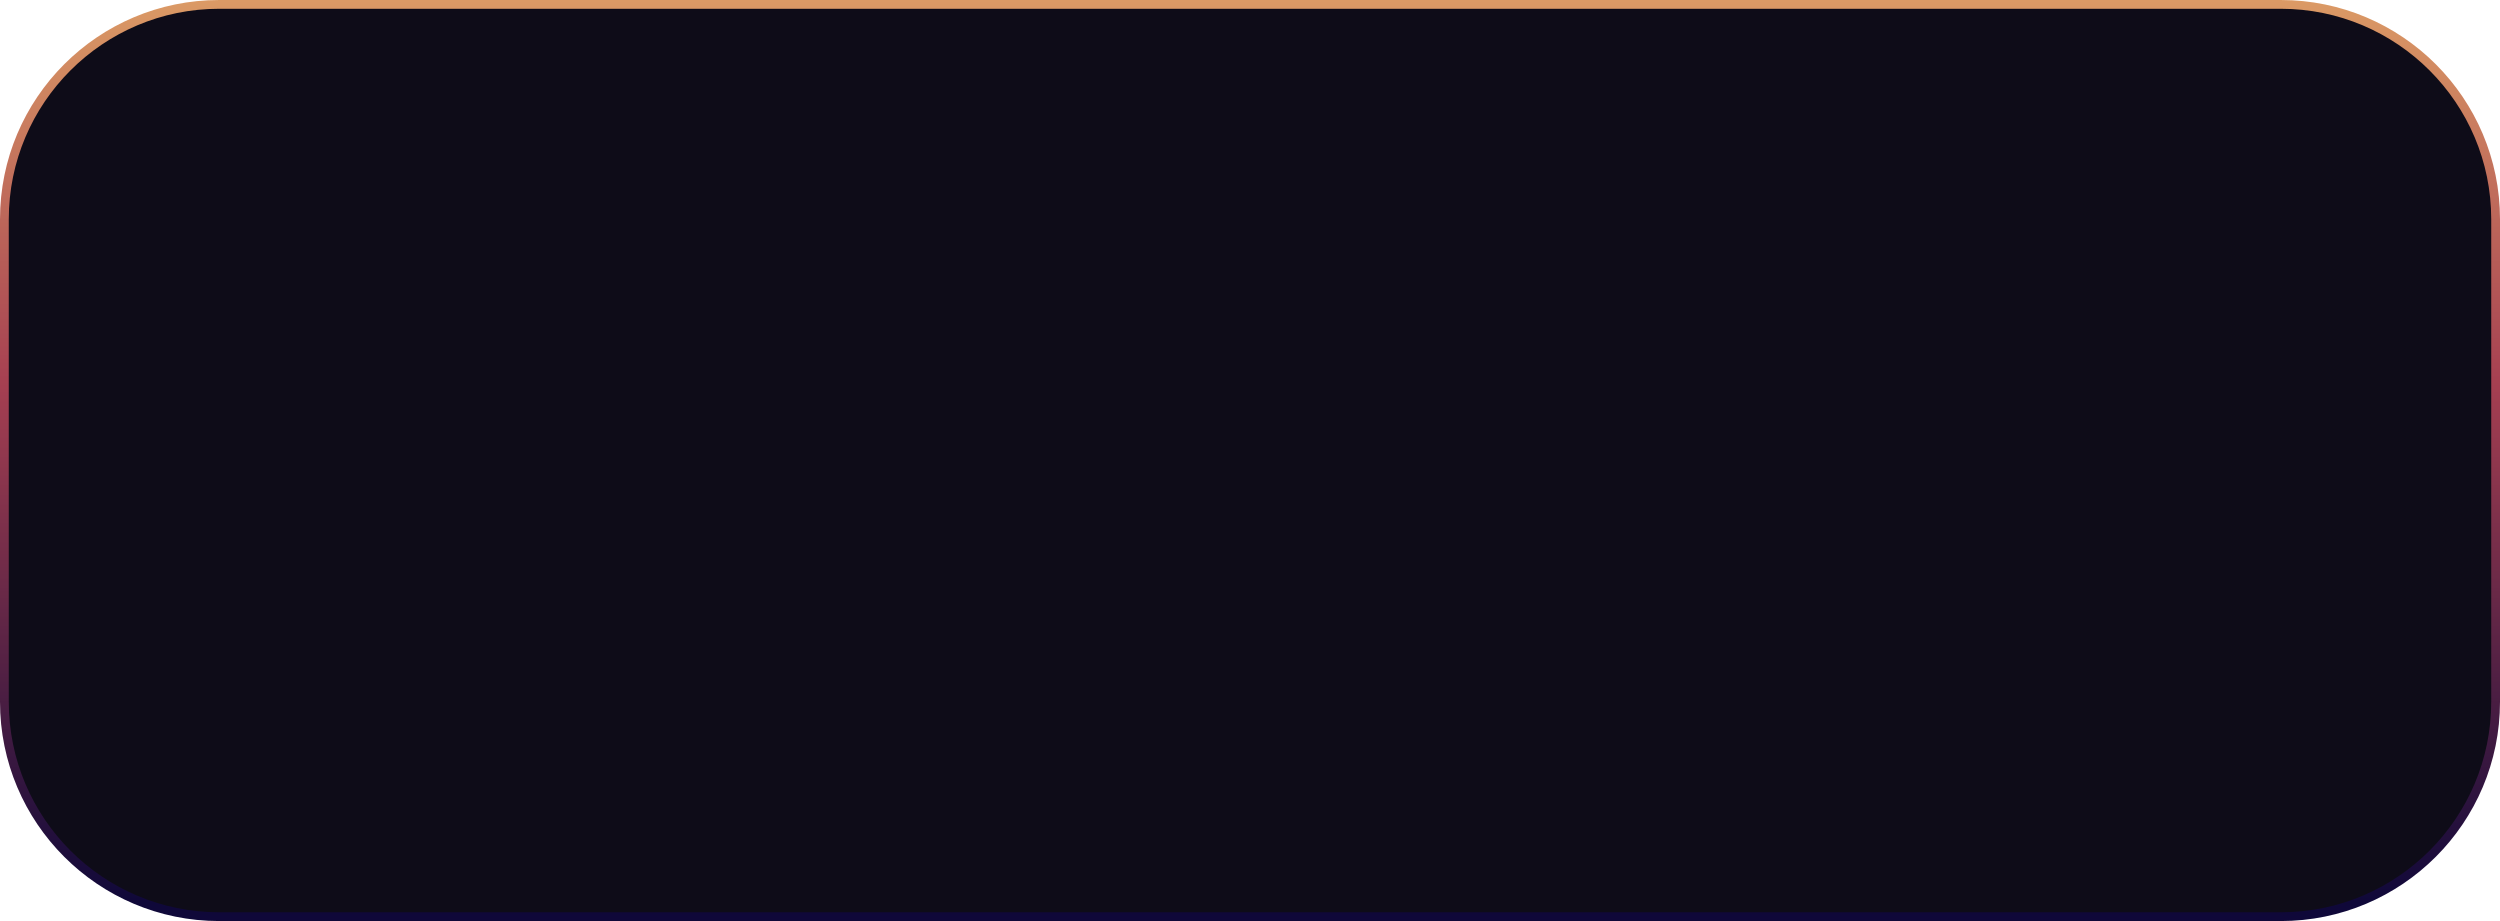 <?xml version="1.0" encoding="UTF-8"?> <svg xmlns="http://www.w3.org/2000/svg" width="570" height="210" viewBox="0 0 570 210" fill="none"><path d="M520 1H50C22.938 1 1 22.938 1 50V160C1 187.062 22.938 209 50 209H520C547.062 209 569 187.062 569 160V50C569 22.938 547.062 1 520 1Z" fill="#0E0C18" stroke="url(#paint0_linear_2593_2265)" stroke-width="2"></path><defs><linearGradient id="paint0_linear_2593_2265" x1="285" y1="0" x2="285" y2="210" gradientUnits="userSpaceOnUse"><stop stop-color="#DB9A65"></stop><stop offset="0.42" stop-color="#A53F51"></stop><stop offset="0.98" stop-color="#0F0839"></stop></linearGradient></defs></svg> 